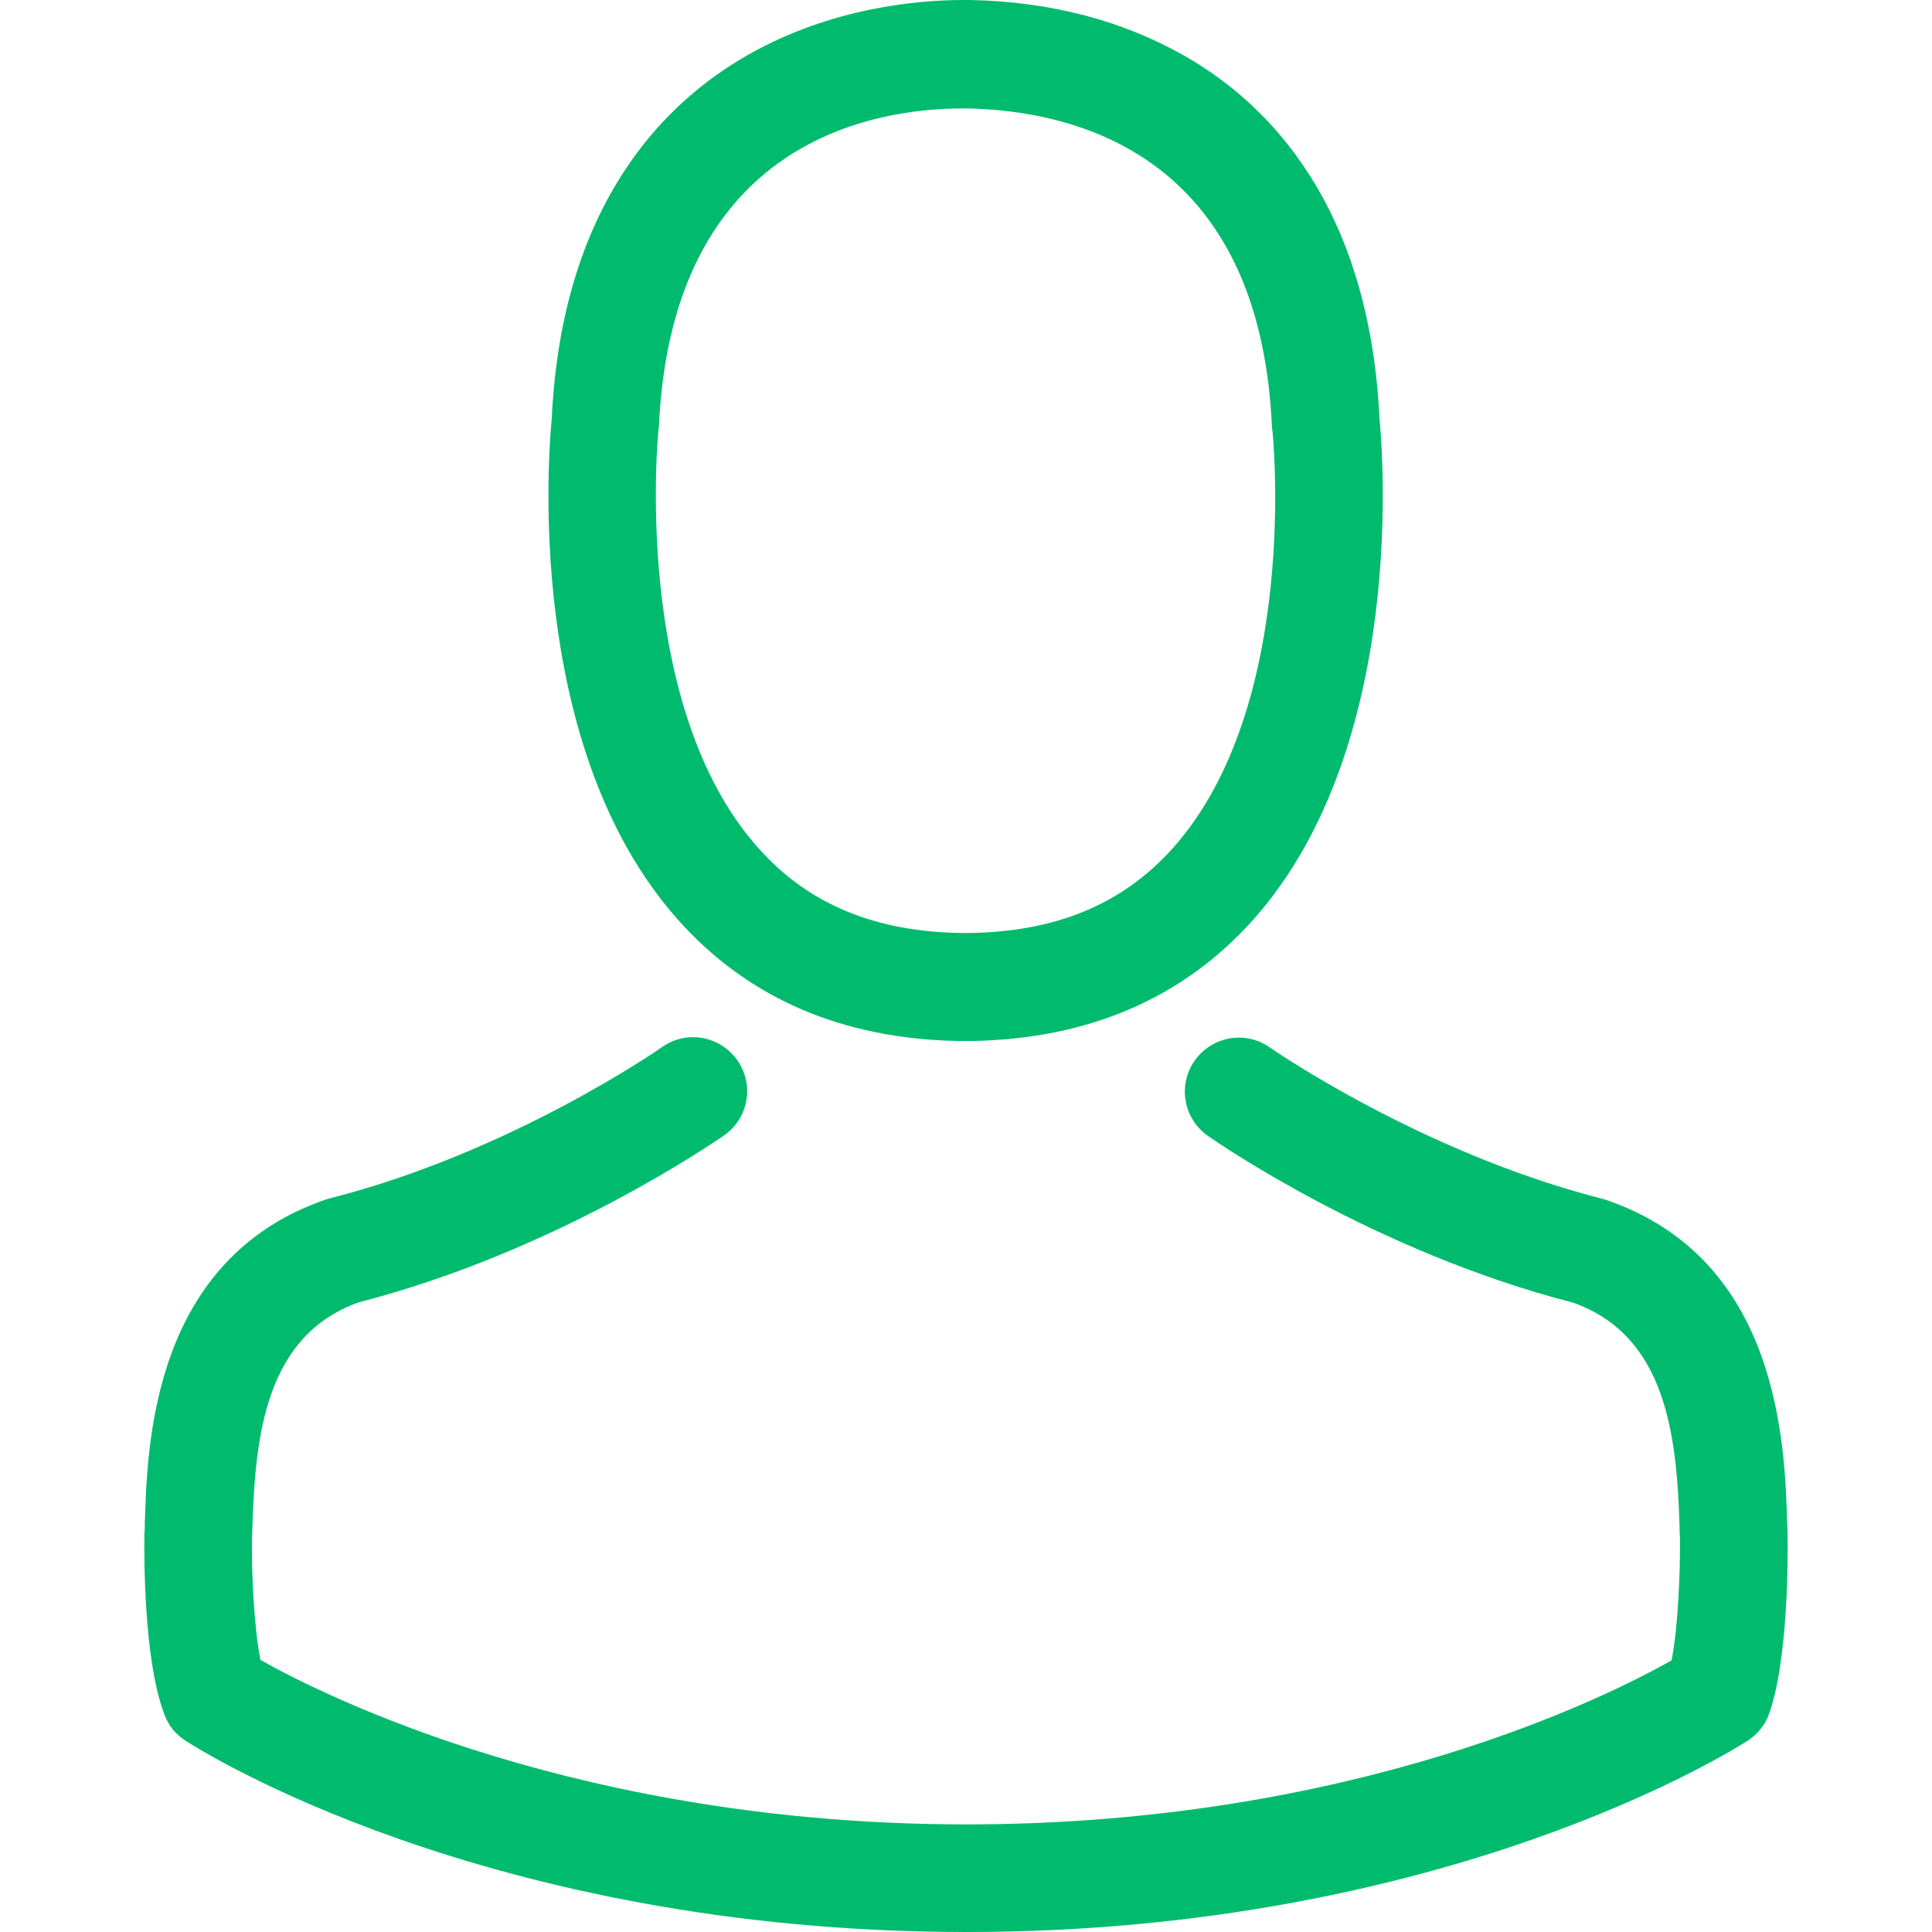 <?xml version="1.0" encoding="utf-8"?>
<!-- Generator: Adobe Illustrator 15.1.0, SVG Export Plug-In . SVG Version: 6.00 Build 0)  -->
<!DOCTYPE svg PUBLIC "-//W3C//DTD SVG 1.1//EN" "http://www.w3.org/Graphics/SVG/1.1/DTD/svg11.dtd">
<svg version="1.1" id="Capa_1" xmlns="http://www.w3.org/2000/svg" xmlns:xlink="http://www.w3.org/1999/xlink" x="0px" y="0px"
	 width="50px" height="50px" viewBox="0 0 50 50" enable-background="new 0 0 50 50" xml:space="preserve">
<g>
	<g>
		<path fill="#00BB6D" d="M24.819,26.941c0.052,0,0.104,0,0.166,0c0.021,0,0.042,0,0.062,0c0.031,0,0.073,0,0.104,0
			c3.033-0.052,5.487-1.118,7.299-3.158c3.986-4.494,3.324-12.197,3.252-12.932c-0.26-5.519-2.868-8.159-5.021-9.391
			C29.074,0.539,27.2,0.042,25.109,0h-0.073c-0.01,0-0.031,0-0.042,0h-0.062c-1.149,0-3.406,0.187-5.57,1.418
			c-2.174,1.232-4.825,3.873-5.084,9.433c-0.072,0.735-0.735,8.438,3.251,12.932C19.331,25.823,21.785,26.89,24.819,26.941z
			 M17.043,11.11c0-0.031,0.01-0.062,0.01-0.083c0.342-7.424,5.612-8.221,7.869-8.221h0.042c0.021,0,0.052,0,0.083,0
			c2.795,0.062,7.548,1.201,7.87,8.221c0,0.031,0,0.062,0.01,0.083c0.011,0.073,0.735,7.113-2.557,10.82
			c-1.305,1.47-3.045,2.195-5.333,2.216c-0.021,0-0.031,0-0.052,0l0,0c-0.021,0-0.031,0-0.052,0
			c-2.278-0.021-4.028-0.746-5.322-2.216C16.329,18.244,17.033,11.172,17.043,11.11z"/>
		<path fill="#00BB6D" d="M46.262,39.719c0-0.011,0-0.021,0-0.031c0-0.083-0.01-0.166-0.01-0.259
			c-0.063-2.05-0.197-6.845-4.69-8.377c-0.031-0.011-0.073-0.021-0.104-0.03c-4.67-1.191-8.553-3.883-8.595-3.914
			c-0.631-0.445-1.5-0.29-1.945,0.342c-0.445,0.631-0.291,1.501,0.342,1.946c0.176,0.124,4.297,2.992,9.453,4.317
			c2.412,0.859,2.682,3.438,2.754,5.799c0,0.093,0,0.176,0.01,0.258c0.011,0.933-0.051,2.371-0.217,3.2
			c-1.678,0.952-8.252,4.245-18.254,4.245c-9.961,0-16.577-3.303-18.265-4.256c-0.166-0.828-0.238-2.268-0.218-3.199
			c0-0.083,0.01-0.166,0.01-0.259c0.073-2.36,0.342-4.938,2.754-5.798c5.156-1.326,9.277-4.204,9.453-4.318
			c0.632-0.445,0.787-1.314,0.342-1.946s-1.315-0.787-1.946-0.342c-0.042,0.031-3.904,2.724-8.594,3.914
			c-0.041,0.011-0.072,0.021-0.104,0.03c-4.494,1.543-4.628,6.338-4.69,8.377c0,0.094,0,0.176-0.01,0.259c0,0.011,0,0.021,0,0.031
			c-0.01,0.538-0.021,3.303,0.528,4.69c0.104,0.27,0.29,0.497,0.538,0.652C5.115,45.258,12.56,50,25.016,50s19.9-4.752,20.211-4.949
			c0.238-0.155,0.436-0.383,0.539-0.652C46.283,43.021,46.272,40.257,46.262,39.719z"/>
	</g>
</g>
</svg>
